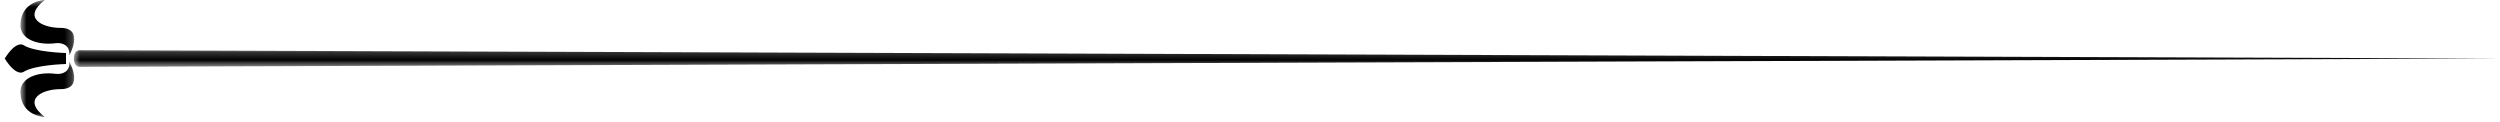 <?xml version="1.0" encoding="UTF-8"?>
<svg width="329px" height="16px" viewBox="0 0 329 16" version="1.1" xmlns="http://www.w3.org/2000/svg" xmlns:xlink="http://www.w3.org/1999/xlink">
    <!-- Generator: Sketch 51.3 (57544) - http://www.bohemiancoding.com/sketch -->
    <title>line</title>
    <desc>Created with Sketch.</desc>
    <defs>
        <polygon id="path-1" points="0.236 0.6 7.308 0.6 7.308 7.938 0.236 7.938"></polygon>
        <polygon id="path-3" points="0.236 0.661 7.308 0.661 7.308 8 0.236 8"></polygon>
        <polygon id="path-5" points="0 0.2 319.281 0.2 319.281 2.4 0 2.4"></polygon>
    </defs>
    <g id="Products" stroke="none" stroke-width="1" fill="none" fill-rule="evenodd">
        <g id="products-details" transform="translate(-935, -1175)">
            <g id="DISCOVER" transform="translate(336, 1170)">
                <g id="Lines" transform="translate(0, 4)">
                    <g id="line" transform="translate(763.5, 8.5) scale(-1, 1) translate(-763.5, -8.5) translate(599, 0)">
                        <g id="Group-3" transform="translate(319, 0.4)">
                            <mask id="mask-2" fill="white">
                                <use xlink:href="#path-1"></use>
                            </mask>
                            <g id="Clip-2"></g>
                            <path d="M2.658,6.285 C5.036,6.595 7.325,5.766 7.308,3.906 C7.281,0.688 4.104,0.6 4.104,0.6 C7.103,2.908 4.518,4.269 2.038,4.269 C-1.186,4.269 0.901,7.938 0.901,7.938 C0.695,6.493 1.912,6.187 2.658,6.285" id="Fill-1" fill="#000000" mask="url(#mask-2)"></path>
                        </g>
                        <g id="Group-6" transform="translate(319, 8.4)">
                            <mask id="mask-4" fill="white">
                                <use xlink:href="#path-3"></use>
                            </mask>
                            <g id="Clip-5"></g>
                            <path d="M2.658,2.317 C1.912,2.413 0.695,2.109 0.901,0.661 C0.901,0.661 -1.186,4.331 2.038,4.331 C4.518,4.331 7.103,5.693 4.104,8 C4.104,8 7.281,7.912 7.308,4.692 C7.325,2.833 5.036,2.005 2.658,2.317" id="Fill-4" fill="#000000" mask="url(#mask-4)"></path>
                        </g>
                        <path d="M325.895,6.943 C324.449,7.873 320.314,7.977 320.314,7.977 L320.314,8.701 L320.314,9.423 C320.314,9.423 324.449,9.526 325.895,10.458 C325.895,10.458 326.825,11.18 328.376,8.701 C326.825,6.22 325.895,6.943 325.895,6.943" id="Fill-7" fill="#000000"></path>
                        <g id="Group-11" transform="translate(0, 7.4)">
                            <mask id="mask-6" fill="white">
                                <use xlink:href="#path-5"></use>
                            </mask>
                            <g id="Clip-10"></g>
                            <path d="M318.558,0.2 L-0,1.301 L318.558,2.4 C318.558,2.4 319.281,2.404 319.281,1.301 C319.281,0.196 318.558,0.2 318.558,0.2" id="Fill-9" fill="#000000" mask="url(#mask-6)"></path>
                        </g>
                    </g>
                </g>
            </g>
        </g>
    </g>
</svg>